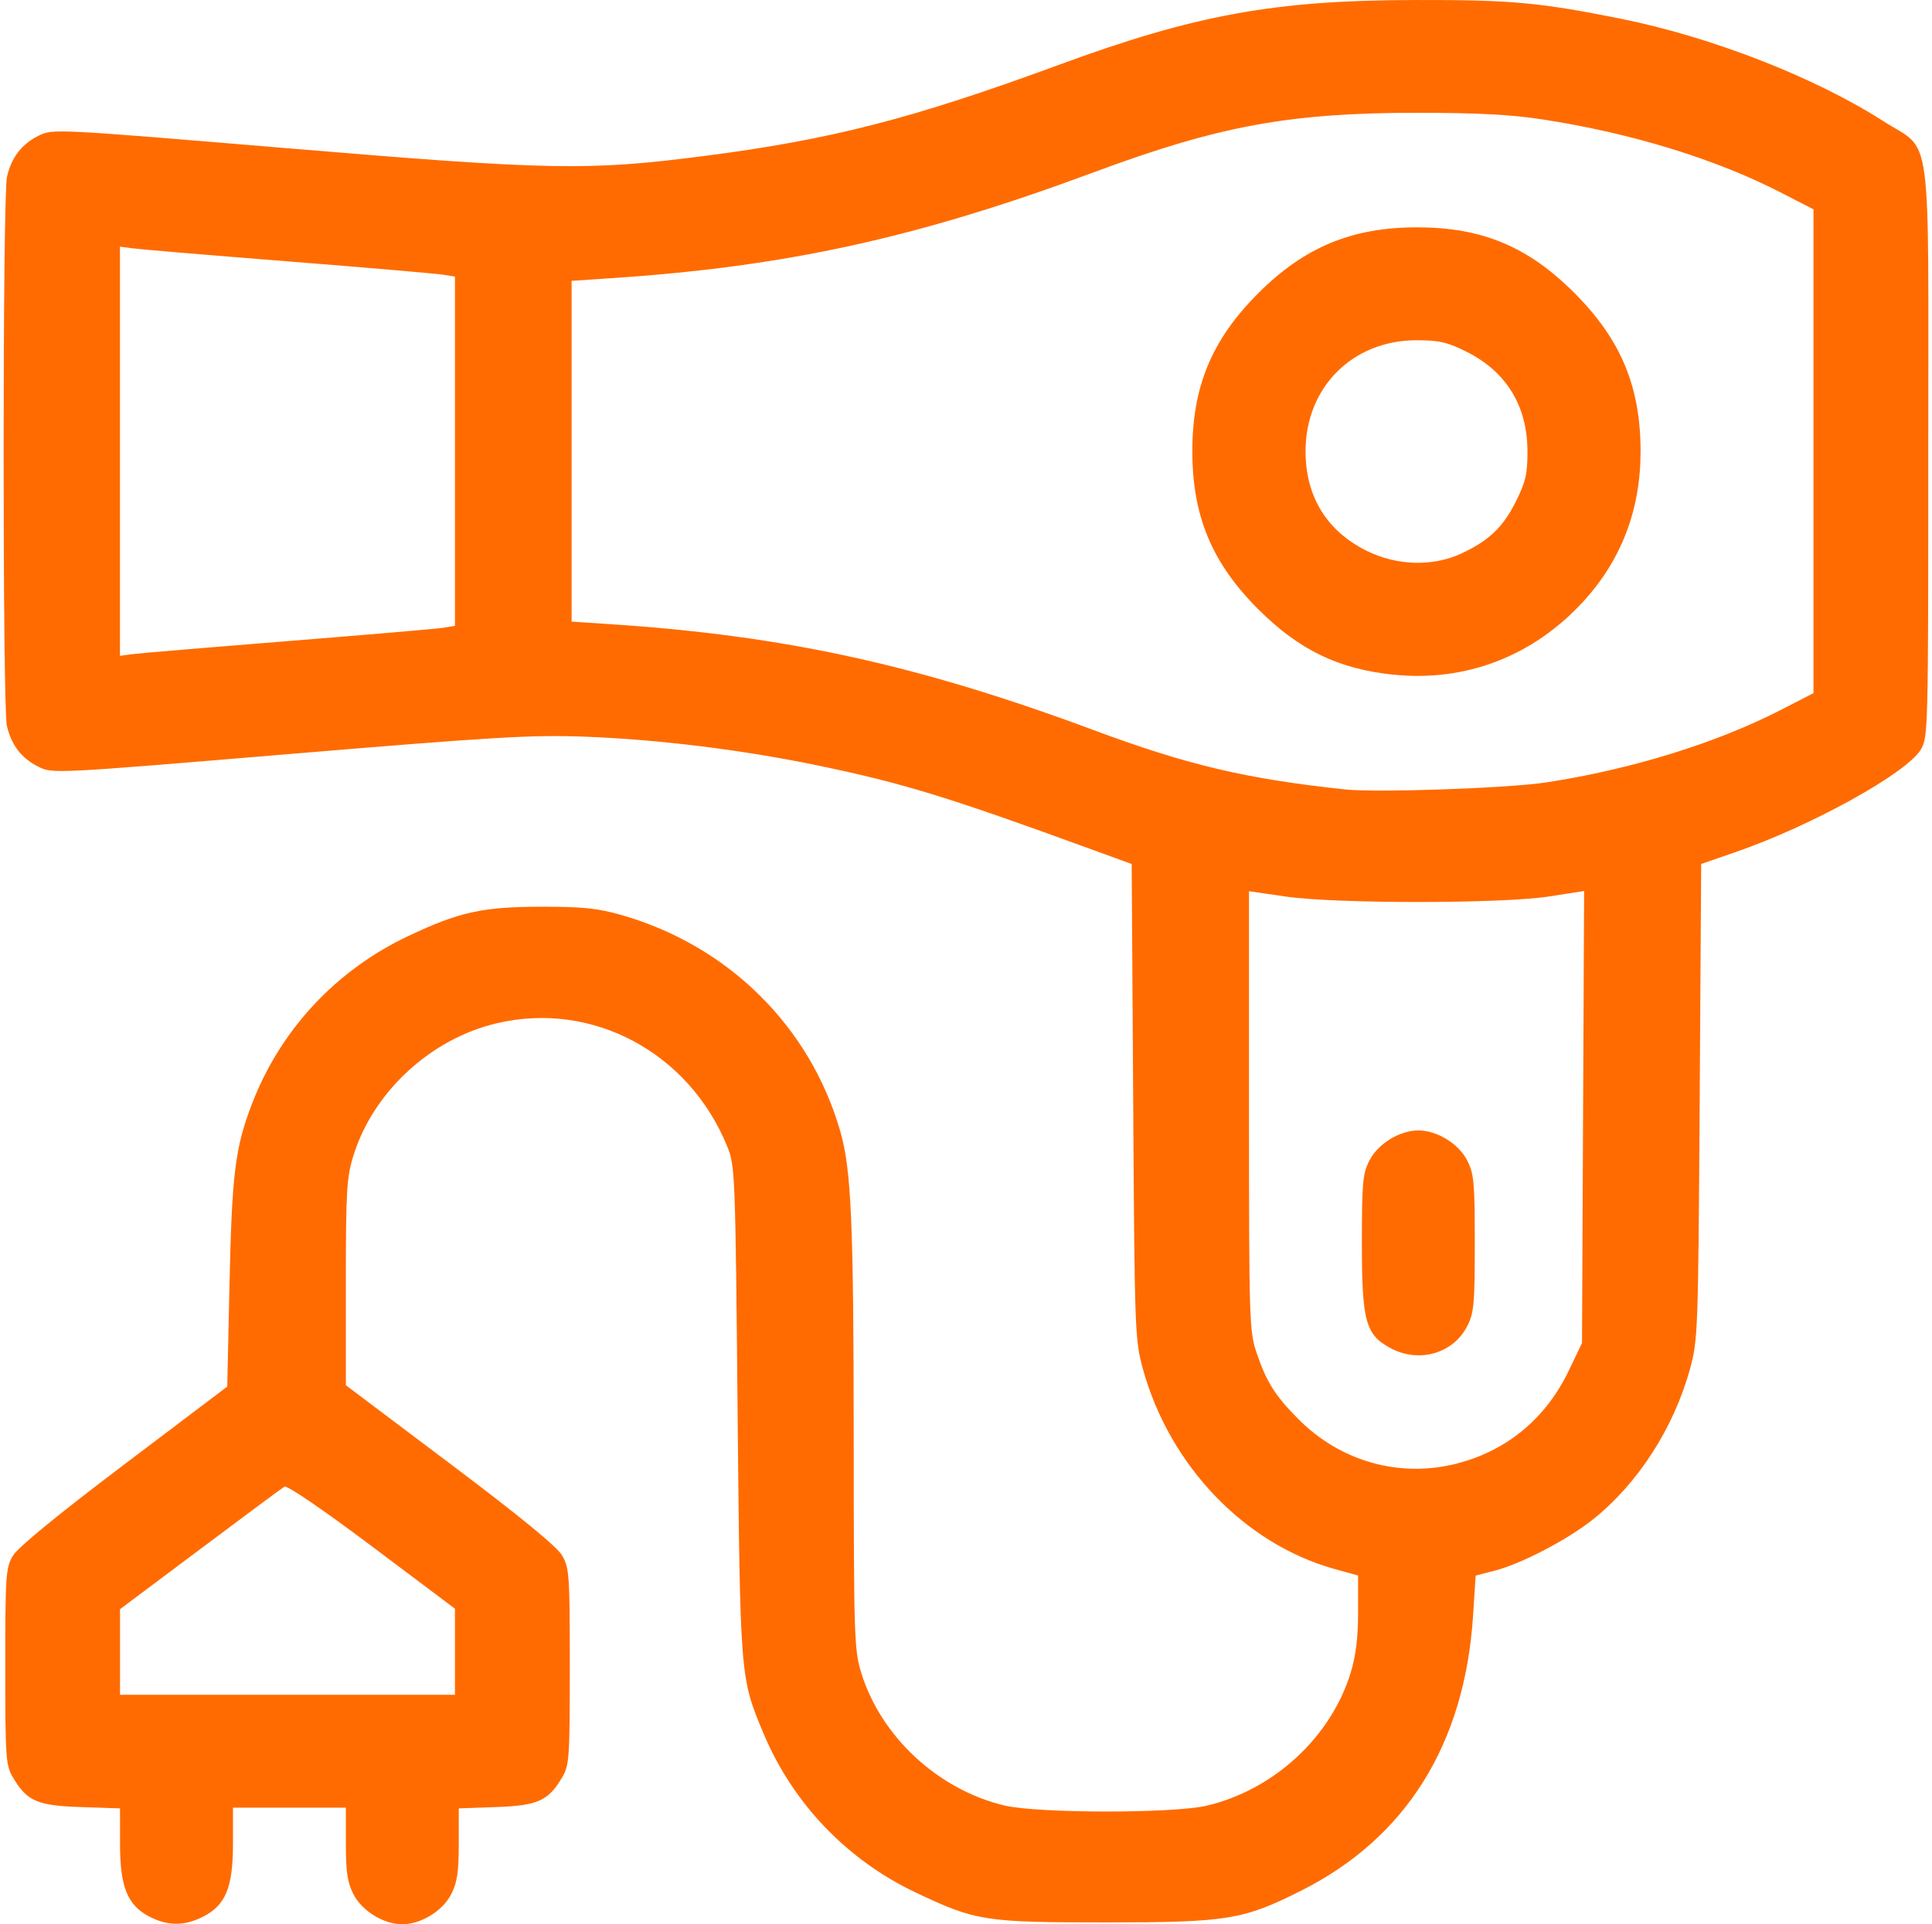 <?xml version="1.0" encoding="UTF-8"?>
<svg id="Capa_1" data-name="Capa 1" xmlns="http://www.w3.org/2000/svg" viewBox="0 0 517 515">
  <defs>
    <style>
      .cls-1 {
        fill: none;
      }

      .cls-2 {
        fill: #ff6b00;
      }
    </style>
  </defs>
  <rect class="cls-1" y="0" width="517" height="515"/>
  <g id="svg8">
    <g id="layer1">
      <path id="path4517" class="cls-2" d="M39.933,512.946c-5.854-3.088-7.815-7.962-7.815-19.442v-9.52l-10.5-.349c-11.708-.389-14.407-1.571-18.194-8.003-1.88-3.182-2.014-5.237-2.014-29.607,0-24.37.134-26.425,2.014-29.62,1.302-2.215,11.802-10.836,29.701-24.37l27.687-20.933.604-27.499c.658-29.728,1.504-36.468,6.056-48.284,7.586-19.698,22.423-35.636,41.678-44.753,13.749-6.512,19.899-7.868,35.743-7.895,11.077-.013,15.052.403,21.43,2.229,28.573,8.177,50.459,29.822,58.529,57.857,2.954,10.272,3.572,24.411,3.598,81.973.027,53.507.134,56.891,2.027,63.013,5.277,17.093,20.651,31.312,38.375,35.488,8.942,2.108,45.155,2.135,54.044.04,17.952-4.23,33.205-18.288,38.522-35.528,1.41-4.579,2.001-9.345,2.001-16.274v-9.802l-6.284-1.746c-24.061-6.687-44.162-27.673-51.305-53.561-2.121-7.721-2.215-9.949-2.591-71.54l-.403-63.577-10.245-3.733c-39.207-14.313-50.916-17.898-73.849-22.665-19.966-4.149-42.551-6.942-62.154-7.68-14.286-.537-23.847.027-79.368,4.659-62.651,5.237-63.148,5.263-66.907,3.397-4.579-2.283-7.264-5.76-8.486-11.024-1.155-5.156-1.155-141.71.04-146.866,1.222-5.263,3.894-8.741,8.486-11.024,3.746-1.866,4.256-1.84,66.907,3.397,70.197,5.868,80.066,6.042,111.083,2.054,34.011-4.377,55.642-9.936,94.997-24.397C319.808,3.937,340.982.083,378.538.003c25.78-.054,33.353.631,55.172,5.008,24.33,4.887,51.963,15.669,70.318,27.445,13.199,8.473,11.977-.497,11.977,88.31,0,74.749-.04,76.615-2.014,79.865-3.827,6.338-29.231,20.396-49.519,27.405l-9.238,3.196-.403,63.591c-.389,61.604-.47,63.846-2.591,71.553-4.404,15.965-14.018,30.815-26.143,40.416-6.848,5.411-19.08,11.776-26.156,13.588l-5.062,1.302-.685,10.661c-2.202,34.414-17.898,59.549-46.015,73.675-15.522,7.801-19.711,8.486-52.218,8.486-32.507,0-34.763-.349-50.848-7.962-18.476-8.741-33.004-23.941-40.859-42.752-6.203-14.85-6.19-14.716-6.875-86.242-.604-63.98-.671-65.578-2.793-70.774-10.272-25.149-36.092-38.939-61.657-32.91-17.724,4.176-33.098,18.395-38.375,35.488-1.786,5.787-2.001,9.386-2.001,33.93v27.458l27.928,21.027c18.852,14.192,28.586,22.182,29.956,24.558,1.907,3.29,2.041,5.263,2.041,29.701,0,24.437-.134,26.425-2.014,29.607-3.746,6.351-6.539,7.613-17.697,8.003l-10.003.349v9.506c0,7.546-.416,10.339-2.027,13.481-2.283,4.471-8.083,8.029-13.078,8.029-4.995,0-10.795-3.558-13.078-8.029-1.611-3.155-2.027-5.935-2.027-13.575v-9.6h-30.211v9.6c0,11.762-1.934,16.475-8.029,19.59-4.968,2.538-9.506,2.511-14.367-.054h0l-.013.013ZM121.744,442.064v-11.52l-22.222-16.69c-13.226-9.923-22.705-16.395-23.417-15.965-.658.389-10.822,7.935-22.584,16.757l-21.403,16.032v22.907h89.626v-11.52ZM390.085,391.632c13.226-3.437,23.591-12.071,29.634-24.639l3.625-7.546.282-60.489.282-60.489-9.345,1.45c-12.648,1.974-57.012,1.987-70.519.027l-9.815-1.423v58.73c0,56.125.094,58.999,2.014,64.732,2.632,7.828,4.914,11.467,11.104,17.724,11.373,11.507,27.311,15.951,42.739,11.937h0v-.013ZM372.254,360.883c-6.834-3.612-7.815-7.143-7.815-28.13,0-16.26.215-18.637,2.028-22.182,2.283-4.471,8.083-8.029,13.078-8.029s10.795,3.558,13.078,8.029c1.813,3.545,2.028,5.921,2.028,22.182,0,16.26-.215,18.637-2.028,22.182-3.719,7.278-12.809,9.936-20.369,5.948h0ZM413.784,209.399c22.665-3.464,45.411-10.487,62.691-19.362l8.808-4.525V56.021l-8.808-4.525c-17.549-9.01-39.986-15.884-63.698-19.536-8.473-1.302-17.536-1.772-33.729-1.772-34.051.013-52.93,3.504-86.363,15.925-47.25,17.563-82.469,25.283-129.397,28.358l-10.325.685v91.21l10.325.685c46.78,3.075,82.429,10.889,129.397,28.358,25.149,9.359,40.711,13.024,67.23,15.871,8.473.913,43.692-.322,53.883-1.88l-.013-0ZM373.006,180.584c-14.81-1.517-25.337-6.593-36.28-17.509-12.42-12.407-17.657-24.948-17.657-42.309,0-17.361,5.237-29.902,17.657-42.309,12.353-12.34,25.082-17.616,42.497-17.616,17.415,0,29.741,5.196,42.121,17.603,12.393,12.407,17.67,25.055,17.67,42.322,0,15.656-5.116,29.083-15.347,40.241-13.36,14.582-31.379,21.537-50.661,19.563v.013ZM391.132,148.104c7.345-3.437,11.077-7.009,14.542-13.937,2.565-5.143,3.075-7.345,3.075-13.306-.013-12.192-5.626-21.376-16.301-26.72-5.156-2.578-7.345-3.075-13.4-3.075-17.106,0-29.687,12.595-29.687,29.701,0,12.084,5.639,21.309,16.301,26.626,8.083,4.042,17.777,4.31,25.485.712h0l-.013-0ZM76.924,171.588c21.04-1.678,39.744-3.276,41.544-3.558l3.276-.524v-93.48l-3.276-.524c-1.799-.282-20.49-1.893-41.544-3.558-21.054-1.665-39.744-3.236-41.544-3.491l-3.276-.443v109.512l3.276-.443c1.799-.242,20.49-1.813,41.544-3.491h0Z"/>
    </g>
  </g>
</svg>